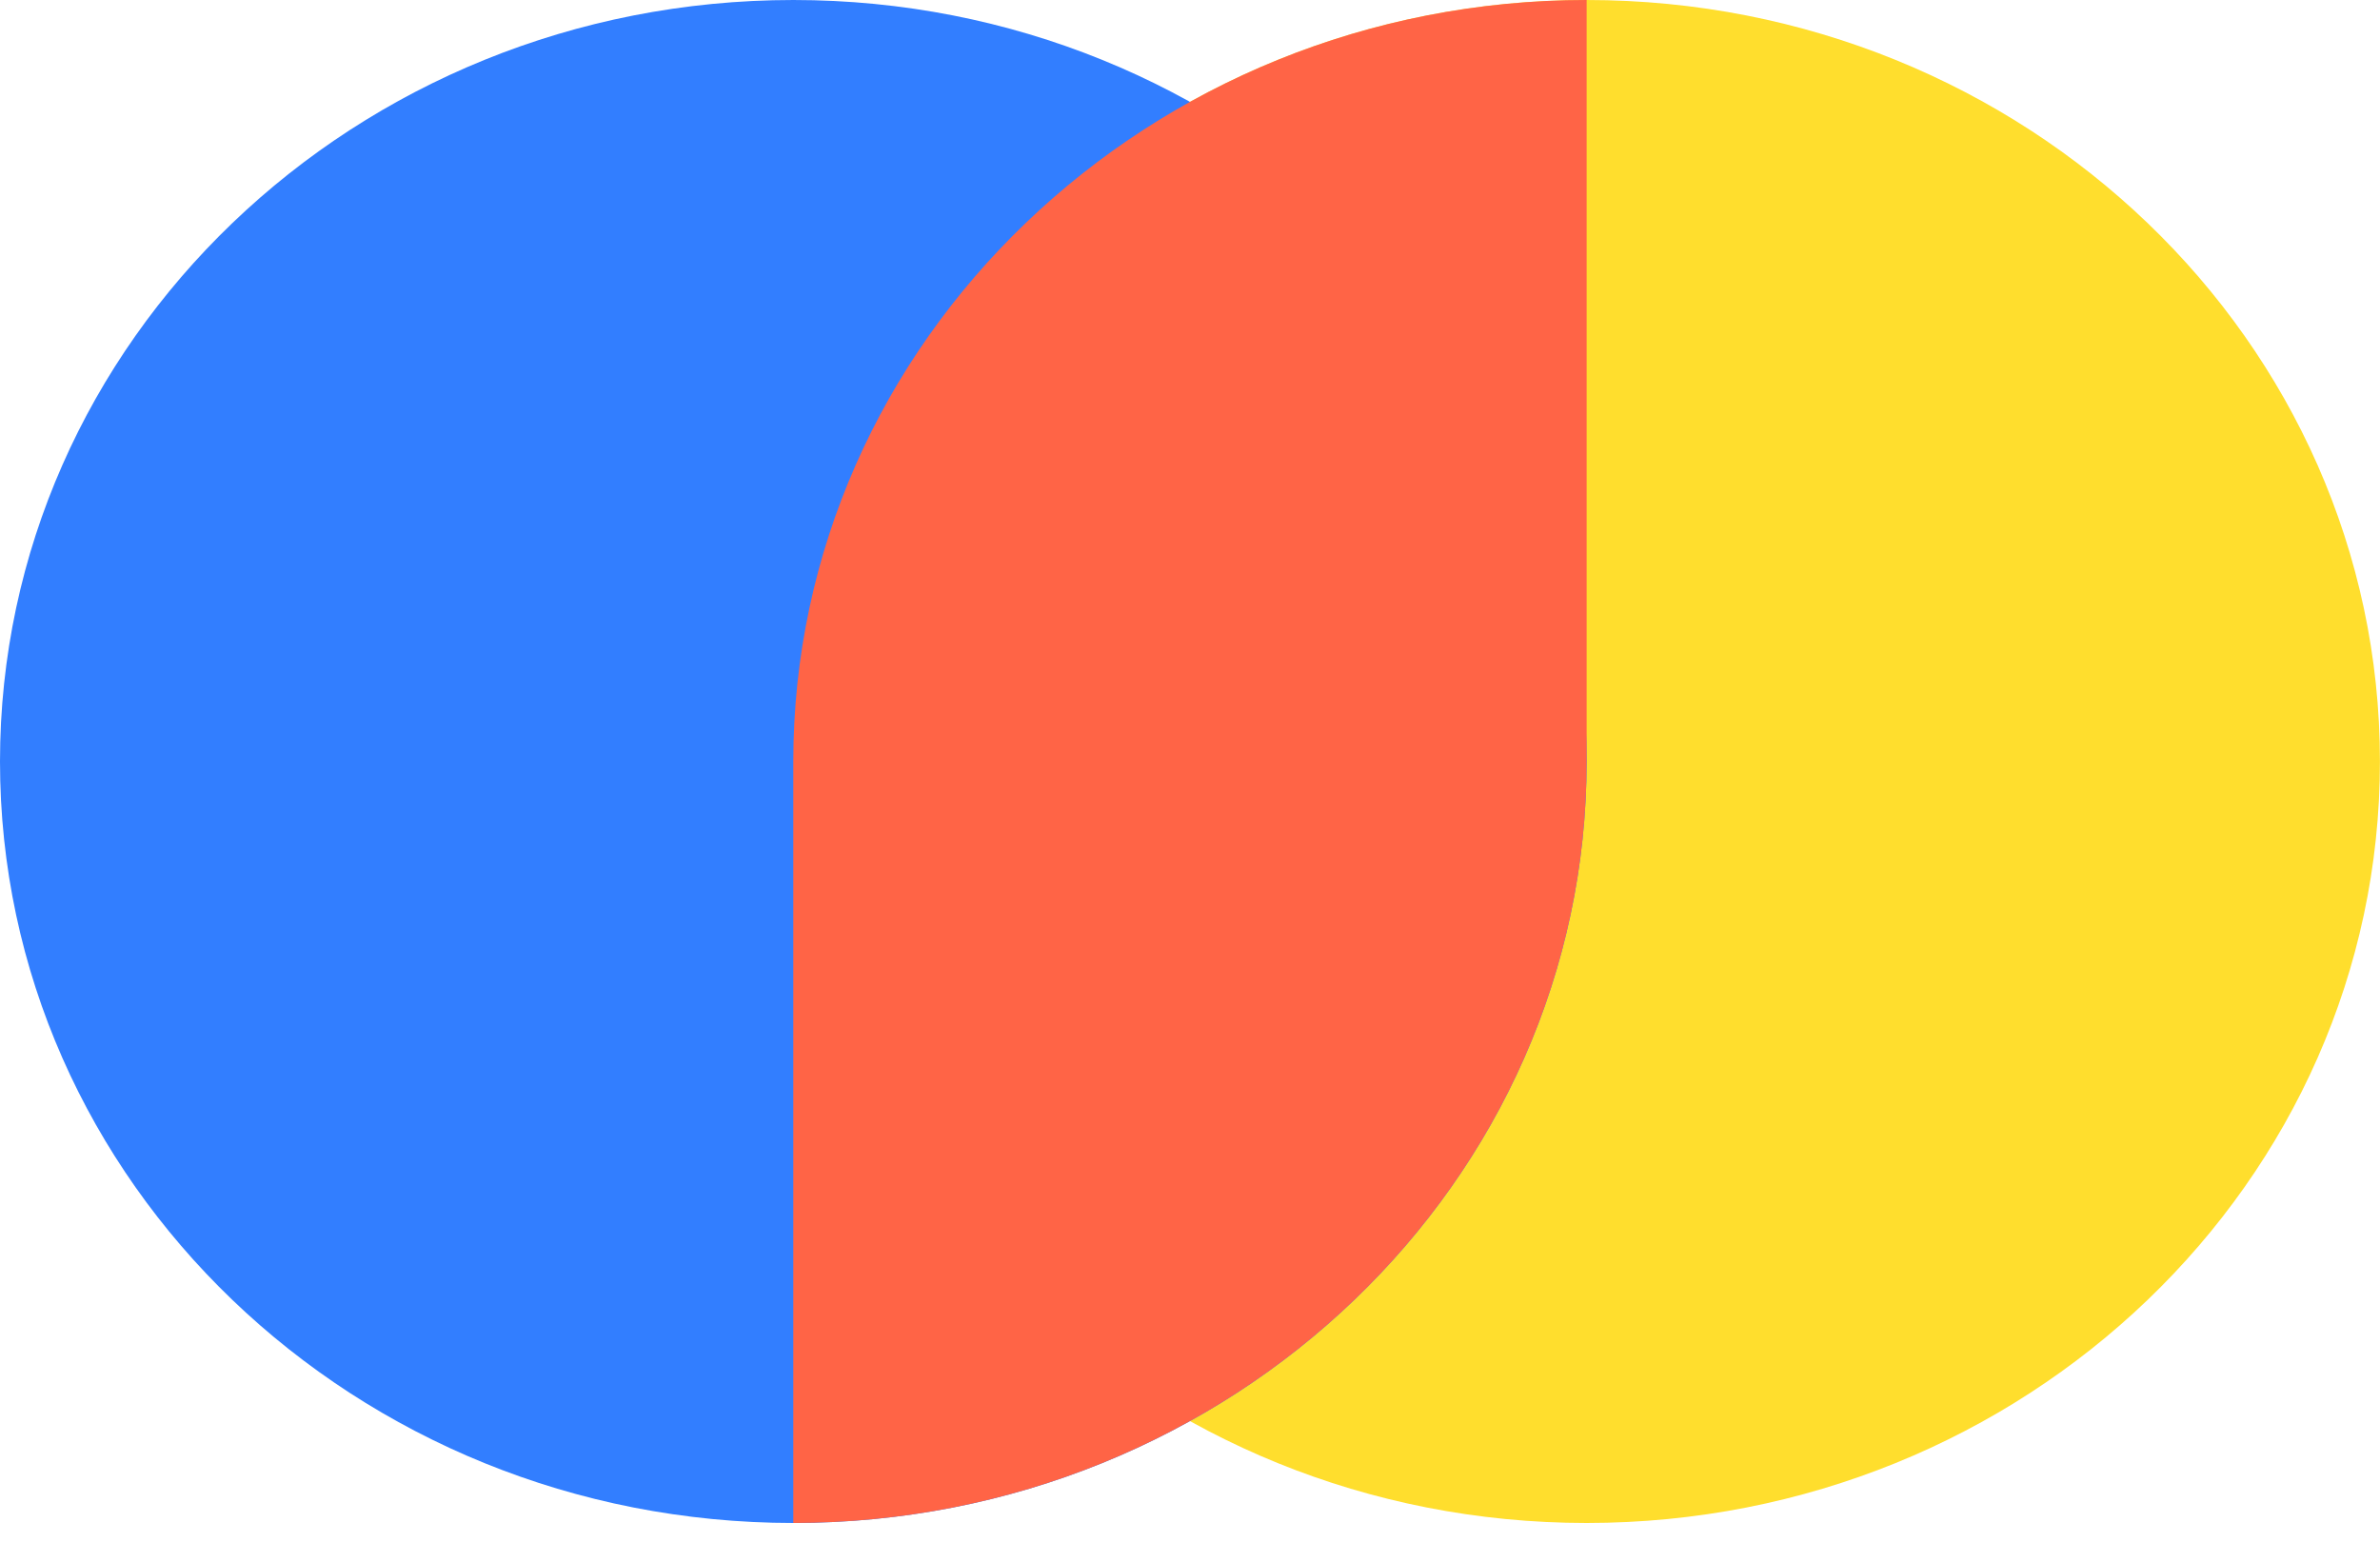 <svg xmlns="http://www.w3.org/2000/svg" width="32" height="21" viewBox="0 0 32 21" fill="none"><g clip-path="url(#clip0_9494_16522)"><path d="M21.333 20.48C27.224 20.48 31.999 15.895 31.999 10.24C31.999 4.585 27.224 0 21.333 0C15.442 0 10.666 4.585 10.666 10.24C10.666 15.895 15.442 20.48 21.333 20.48Z" fill="#FFDE2D"></path><path d="M10.667 20.48C16.558 20.48 21.333 15.895 21.333 10.24C21.333 4.585 16.558 0 10.667 0C4.776 0 0 4.585 0 10.24C0 15.895 4.776 20.48 10.667 20.48Z" fill="#327EFF"></path><path d="M21.333 10.24C21.333 15.895 16.557 20.48 10.666 20.48V10.24H21.333ZM10.666 10.24C10.666 4.585 15.442 0 21.333 0V10.24H10.666Z" fill="#FF6446"></path></g><defs><clipPath id="clip0_9494_16522"><rect width="32" height="20.48" fill="white"></rect></clipPath></defs></svg>
